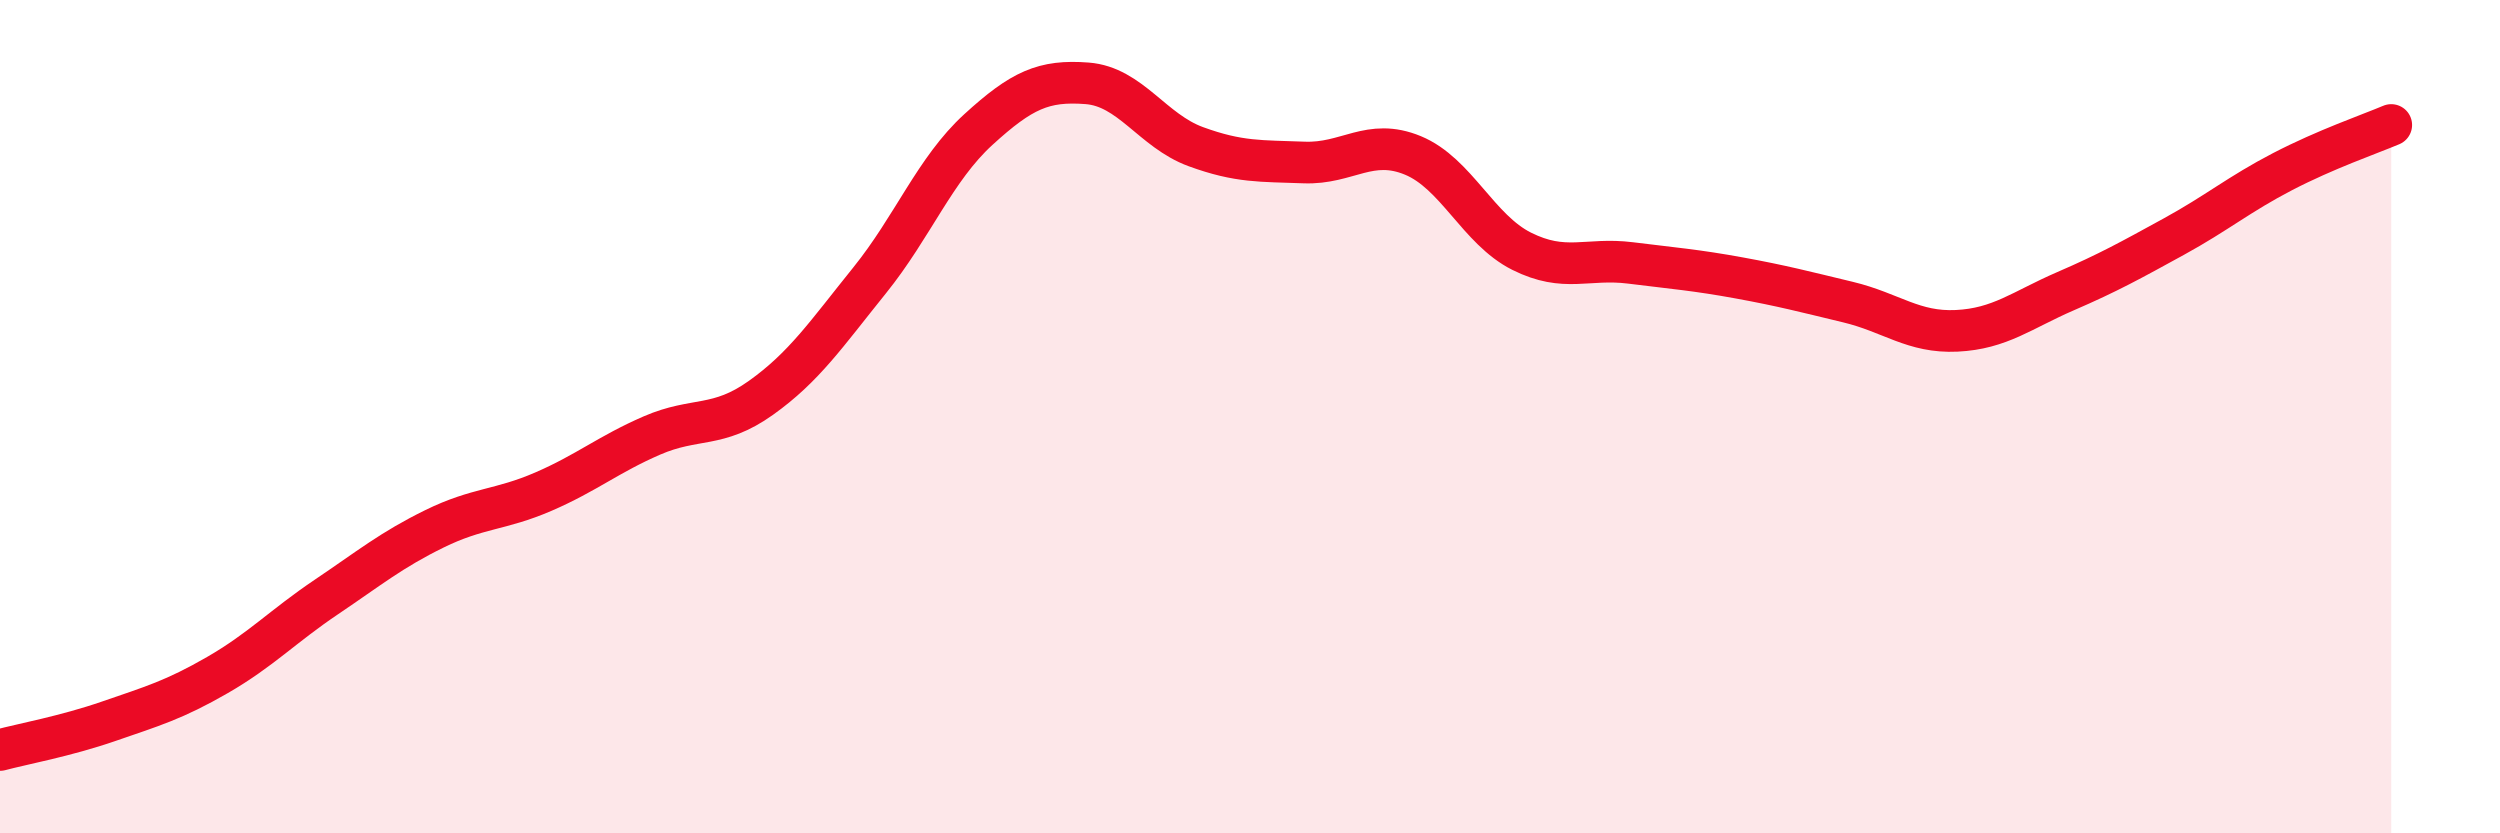 
    <svg width="60" height="20" viewBox="0 0 60 20" xmlns="http://www.w3.org/2000/svg">
      <path
        d="M 0,18 C 0.52,17.86 1.57,17.67 2.61,17.31 C 3.65,16.95 4.18,16.8 5.22,16.2 C 6.26,15.6 6.79,15.03 7.83,14.33 C 8.87,13.63 9.39,13.2 10.43,12.69 C 11.47,12.18 12,12.25 13.04,11.8 C 14.08,11.35 14.61,10.9 15.65,10.45 C 16.69,10 17.22,10.29 18.26,9.55 C 19.3,8.81 19.83,8.02 20.87,6.73 C 21.91,5.44 22.44,4.06 23.48,3.11 C 24.52,2.16 25.05,1.92 26.09,2 C 27.13,2.08 27.66,3.14 28.7,3.52 C 29.74,3.9 30.26,3.86 31.3,3.9 C 32.34,3.94 32.87,3.3 33.91,3.73 C 34.95,4.16 35.48,5.51 36.52,6.03 C 37.56,6.55 38.09,6.18 39.13,6.31 C 40.17,6.44 40.7,6.48 41.74,6.67 C 42.78,6.86 43.31,7 44.35,7.25 C 45.39,7.5 45.92,7.99 46.96,7.94 C 48,7.89 48.53,7.44 49.57,6.99 C 50.61,6.54 51.13,6.25 52.17,5.68 C 53.21,5.11 53.74,4.66 54.78,4.12 C 55.82,3.58 56.87,3.22 57.39,3L57.39 20L0 20Z"
        fill="#EB0A25"
        opacity="0.1"
        stroke-linecap="round"
        stroke-linejoin="round"
      />
      <path
        d="M 0,18 C 0.52,17.86 1.57,17.67 2.61,17.31 C 3.65,16.95 4.18,16.8 5.22,16.2 C 6.26,15.6 6.79,15.03 7.83,14.33 C 8.87,13.63 9.39,13.2 10.43,12.69 C 11.47,12.18 12,12.25 13.04,11.8 C 14.08,11.35 14.61,10.9 15.65,10.45 C 16.69,10 17.22,10.29 18.26,9.55 C 19.3,8.81 19.83,8.02 20.87,6.73 C 21.91,5.44 22.44,4.06 23.48,3.11 C 24.52,2.16 25.05,1.92 26.09,2 C 27.13,2.08 27.66,3.14 28.7,3.52 C 29.74,3.9 30.26,3.86 31.3,3.9 C 32.34,3.94 32.87,3.3 33.91,3.73 C 34.95,4.16 35.48,5.51 36.52,6.03 C 37.56,6.55 38.09,6.18 39.13,6.31 C 40.17,6.44 40.7,6.48 41.74,6.67 C 42.78,6.86 43.31,7 44.35,7.25 C 45.39,7.5 45.92,7.99 46.96,7.94 C 48,7.89 48.53,7.44 49.57,6.99 C 50.61,6.54 51.13,6.25 52.17,5.68 C 53.21,5.11 53.74,4.66 54.78,4.12 C 55.82,3.58 56.87,3.22 57.39,3"
        stroke="#EB0A25"
        stroke-width="1"
        fill="none"
        stroke-linecap="round"
        stroke-linejoin="round"
      />
    </svg>
  